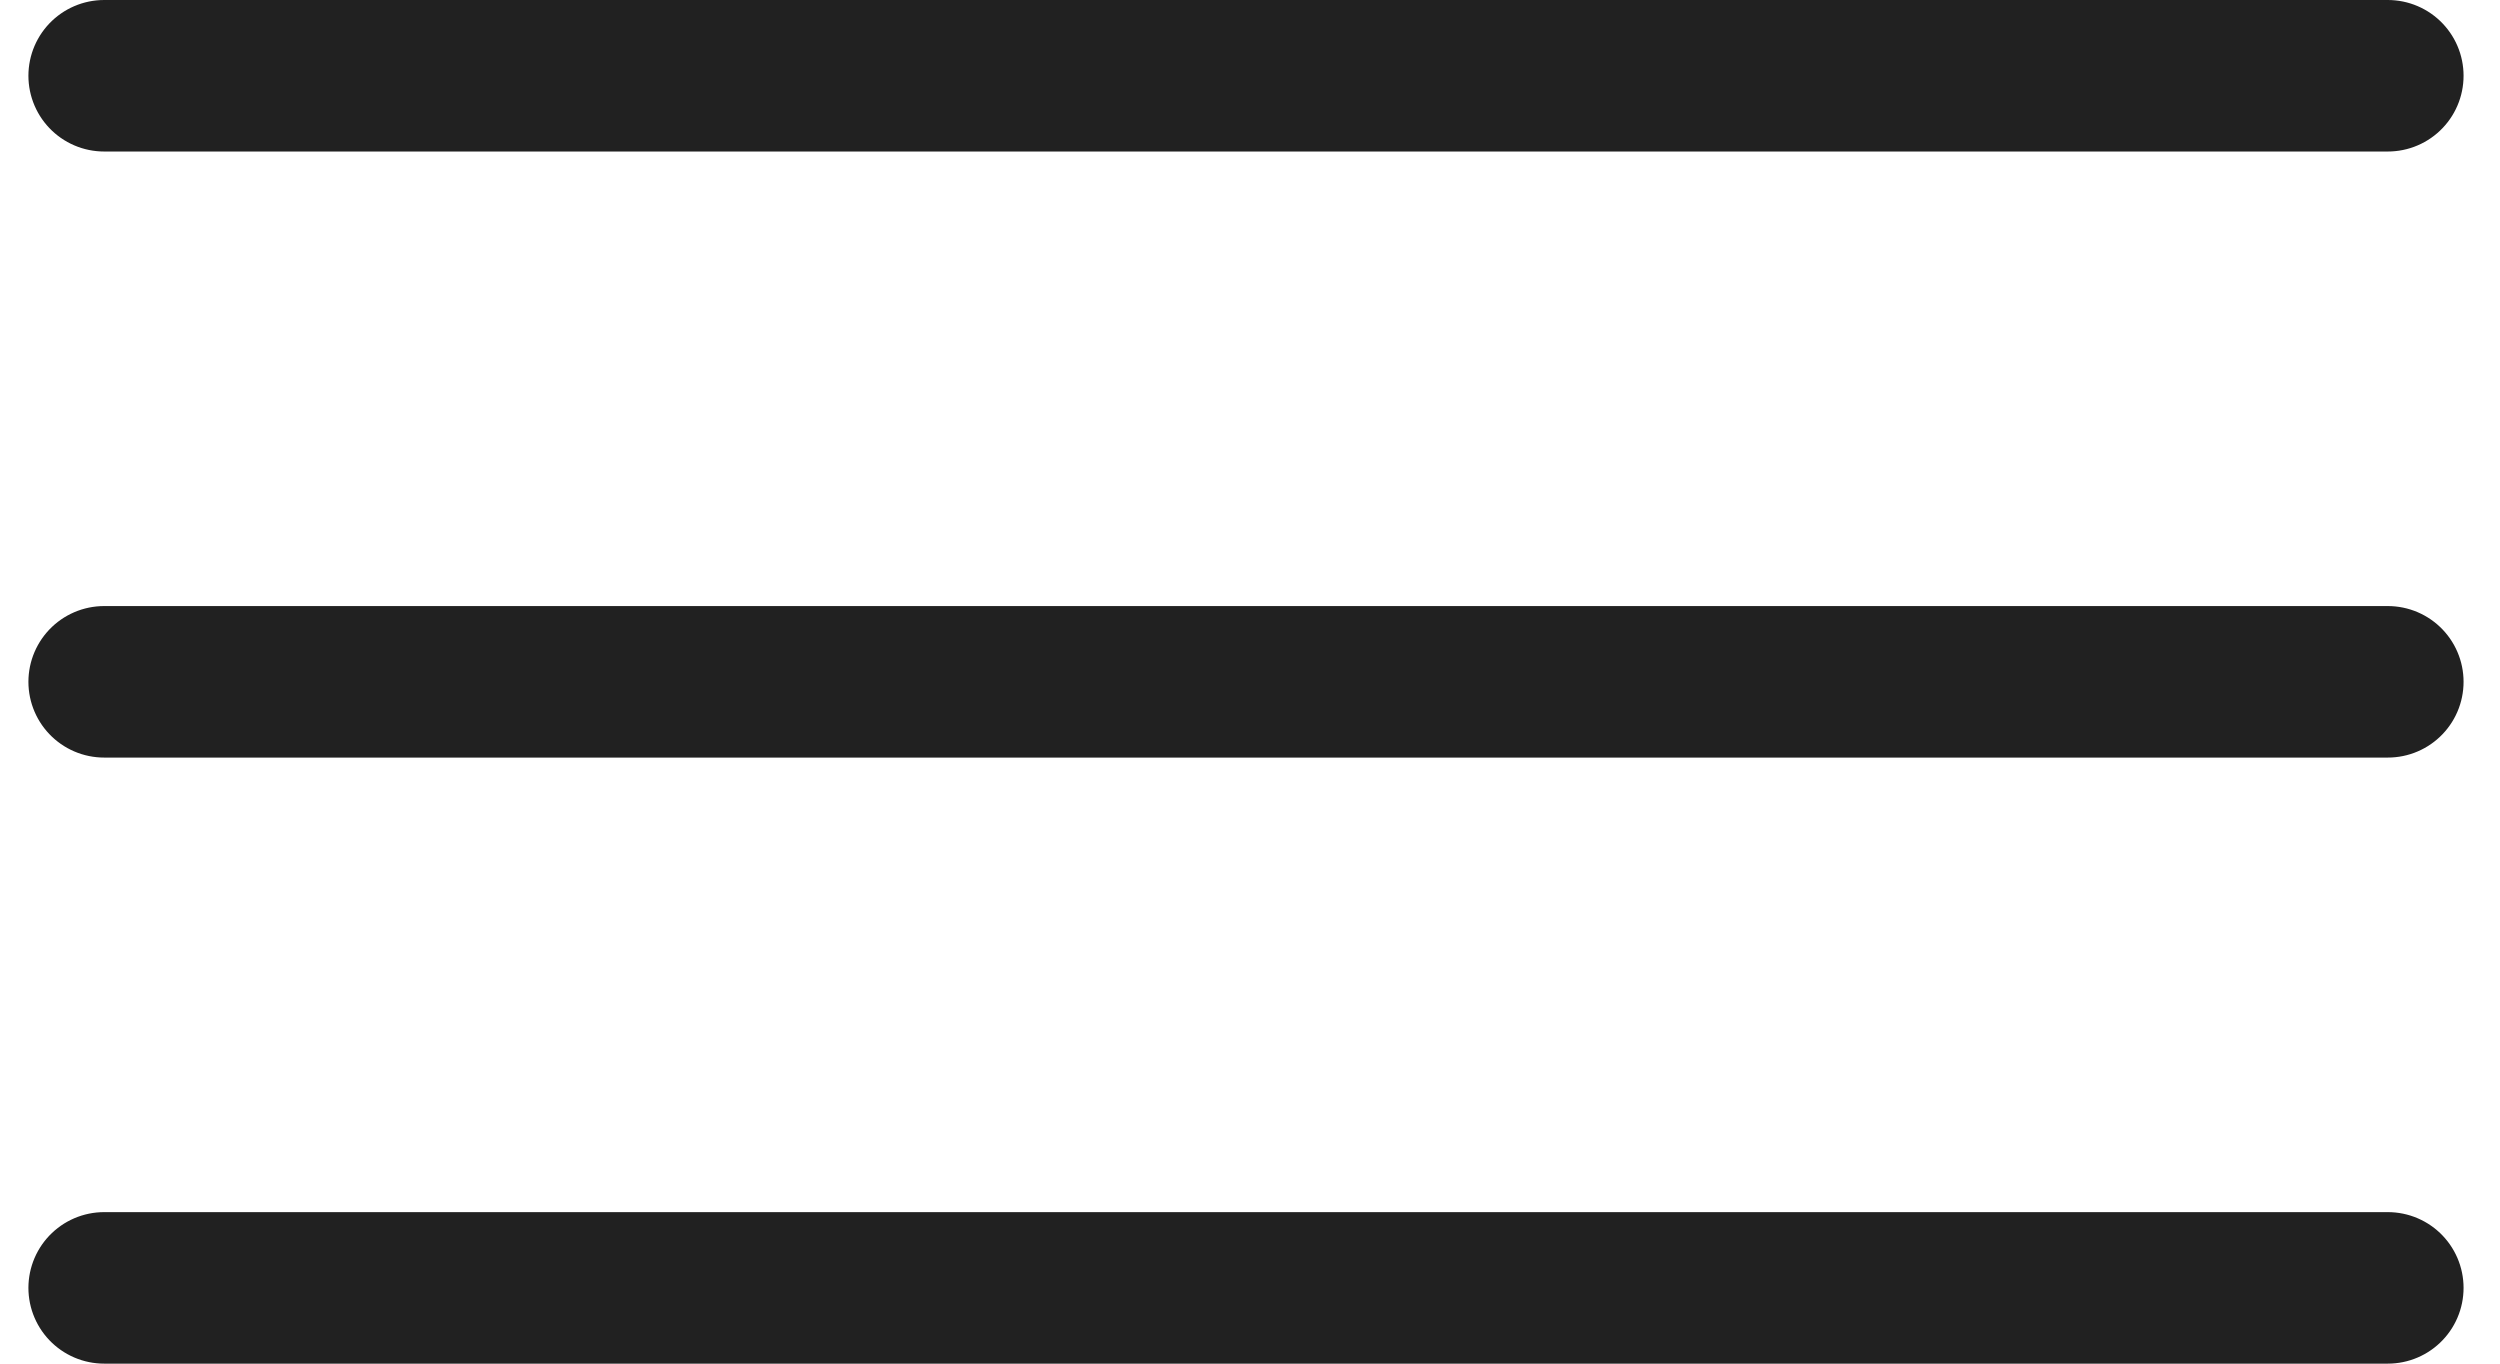 <svg width="33" height="18" viewBox="0 0 33 18" fill="none" xmlns="http://www.w3.org/2000/svg">
<line x1="1.375" y1="1" x2="31.519" y2="1" stroke="#212121" stroke-width="2" stroke-linecap="round"/>
<line x1="1.375" y1="9" x2="31.519" y2="9" stroke="#212121" stroke-width="2" stroke-linecap="round"/>
<line x1="1.375" y1="17" x2="31.519" y2="17" stroke="#212121" stroke-width="2" stroke-linecap="round"/>
</svg>
